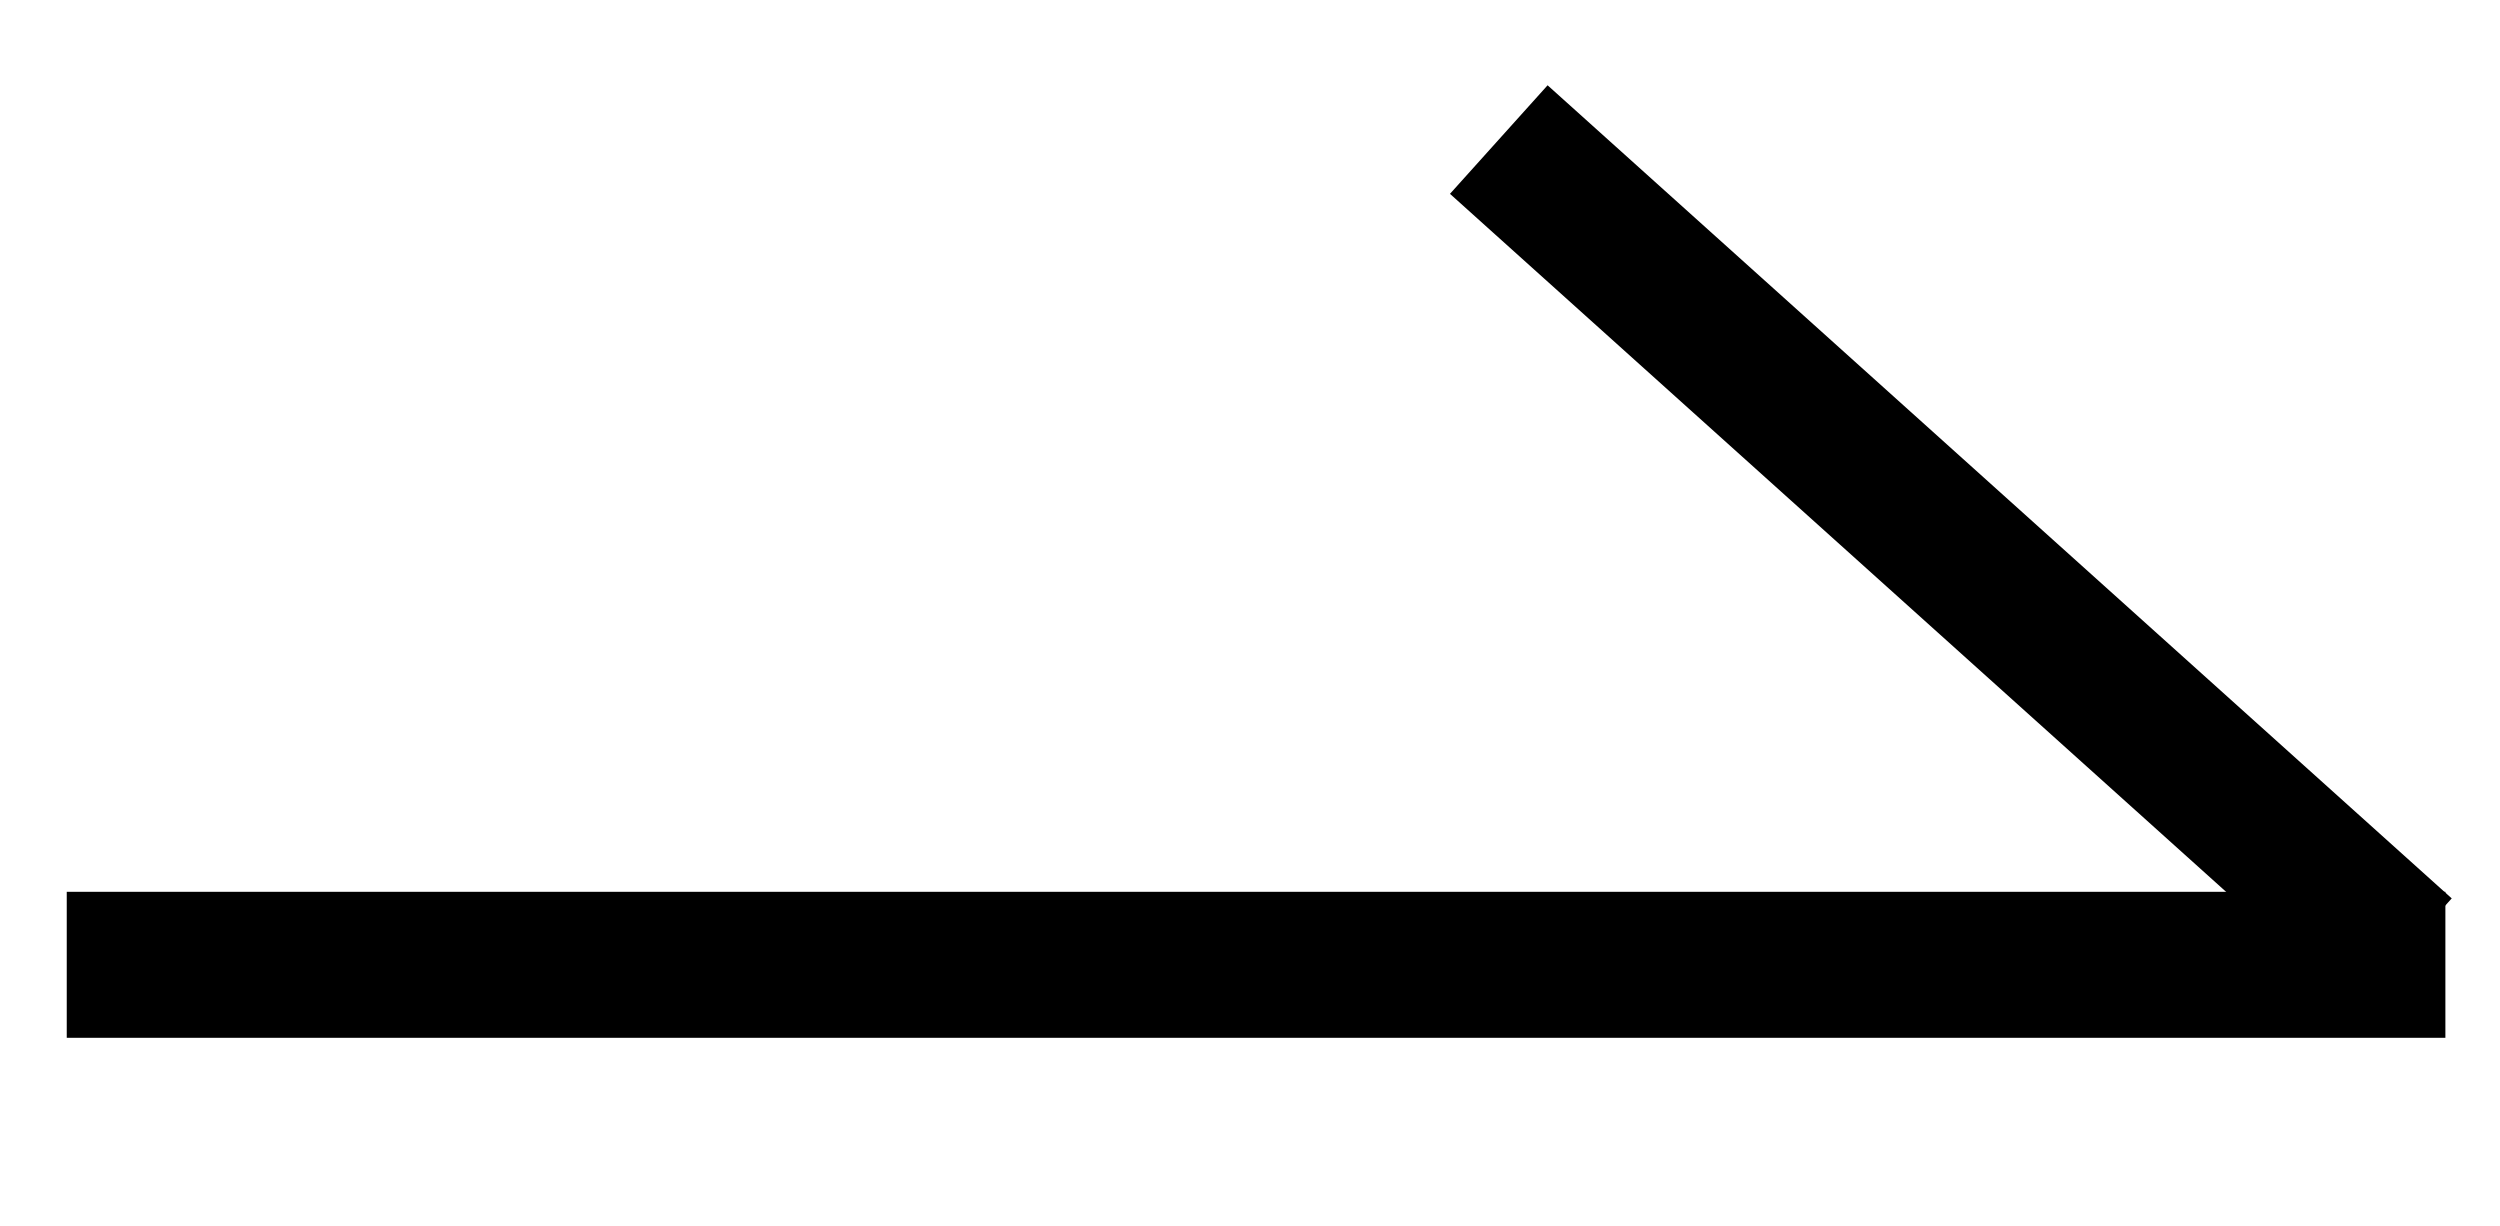 <?xml version="1.0" encoding="utf-8"?>
<!-- Generator: Adobe Illustrator 24.0.2, SVG Export Plug-In . SVG Version: 6.00 Build 0)  -->
<svg version="1.1" id="レイヤー_1" xmlns="http://www.w3.org/2000/svg" xmlns:xlink="http://www.w3.org/1999/xlink" x="0px"
	 y="0px" viewBox="0 0 41.2 20.2" style="enable-background:new 0 0 41.2 20.2;" xml:space="preserve">
<style type="text/css">
	.st0{fill:none;stroke:#000000;stroke-width:2.406;stroke-miterlimit:10;}
</style>
<g>
	<line class="st0" x1="24.7" y1="2.3" x2="39.6" y2="15.7"/>
	<line class="st0" x1="1.1" y1="15.9" x2="40.3" y2="15.9"/>
</g>
</svg>
